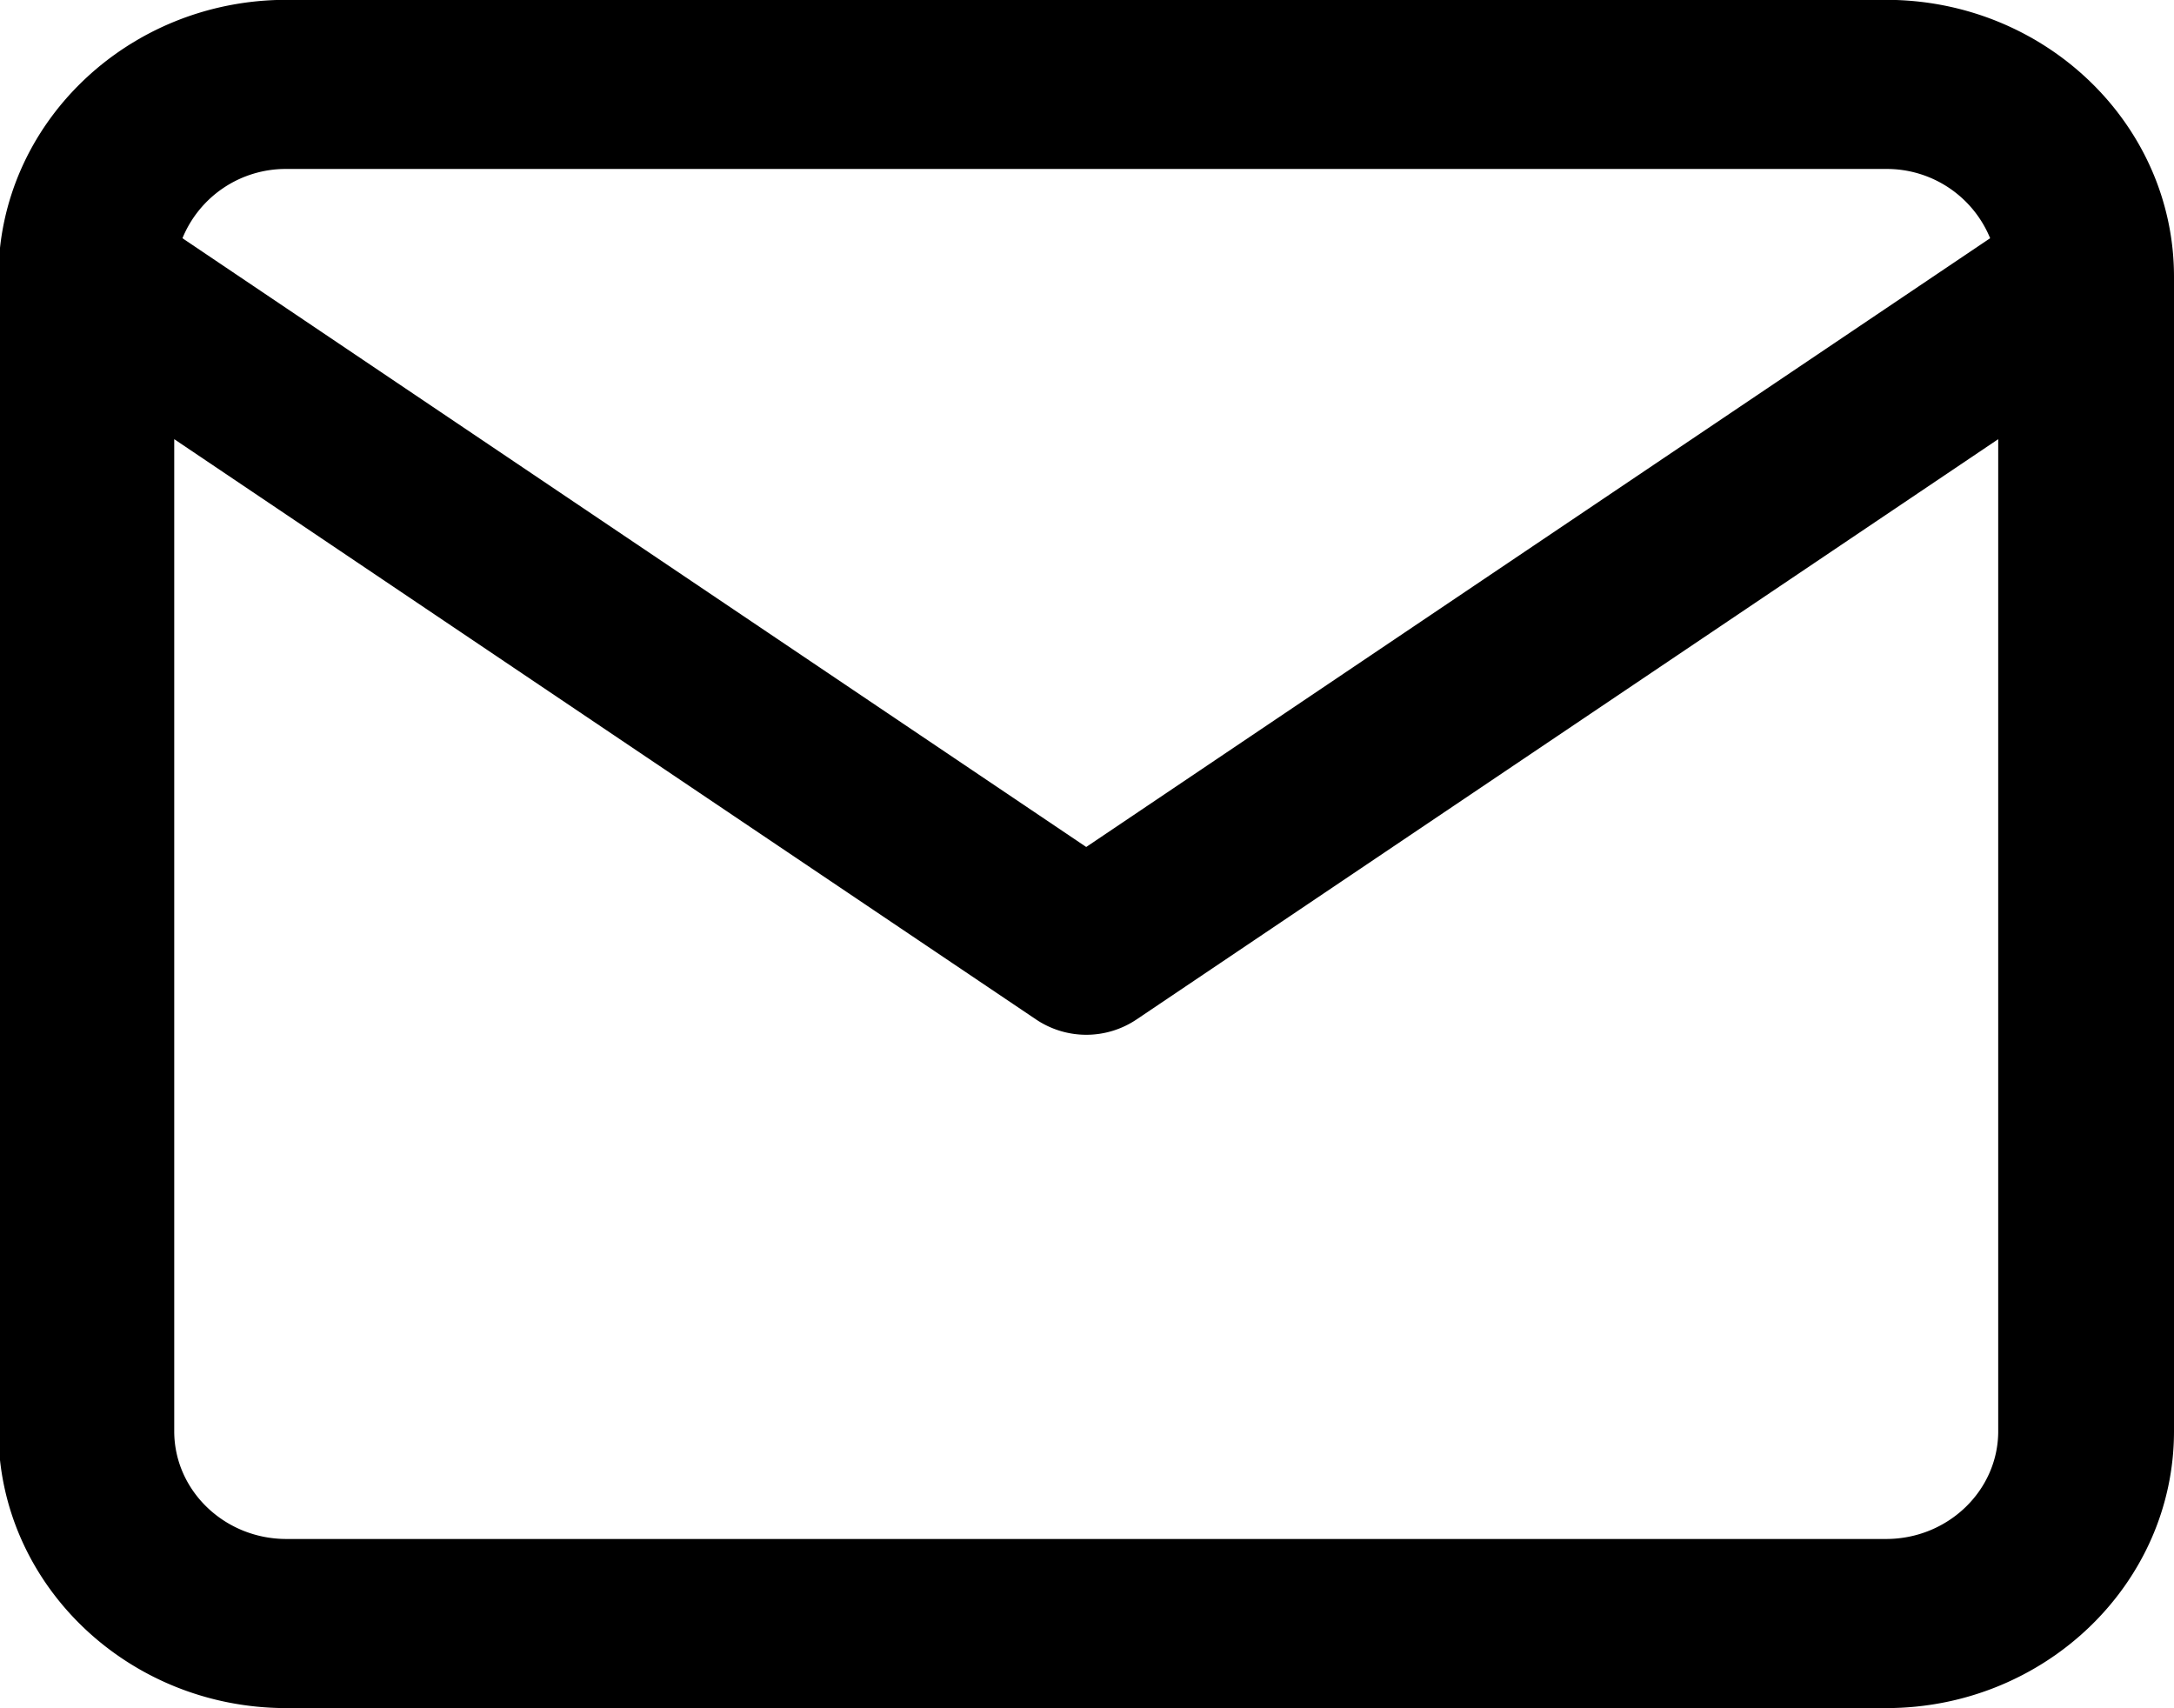 <svg xmlns="http://www.w3.org/2000/svg" width="14" height="11" viewBox="0 0 14 11"><path fill-rule="evenodd" d="M12.146 10.999H1.844c-1.022 0-1.854-.8-1.854-1.783V1.782c0-.983.832-1.783 1.854-1.783h10.302c1.022 0 1.854.8 1.854 1.783v7.434c0 .983-.832 1.783-1.854 1.783zM1.844 9.91h10.302c.398 0 .722-.312.722-.694V2.828L7.32 6.564a.58.58 0 0 1-.649 0L1.122 2.828v6.388c0 .382.324.694.722.694zm10.302-8.822H1.844a.718.718 0 0 0-.669.446l5.82 3.92 5.821-3.92a.719.719 0 0 0-.67-.446z"/></svg>